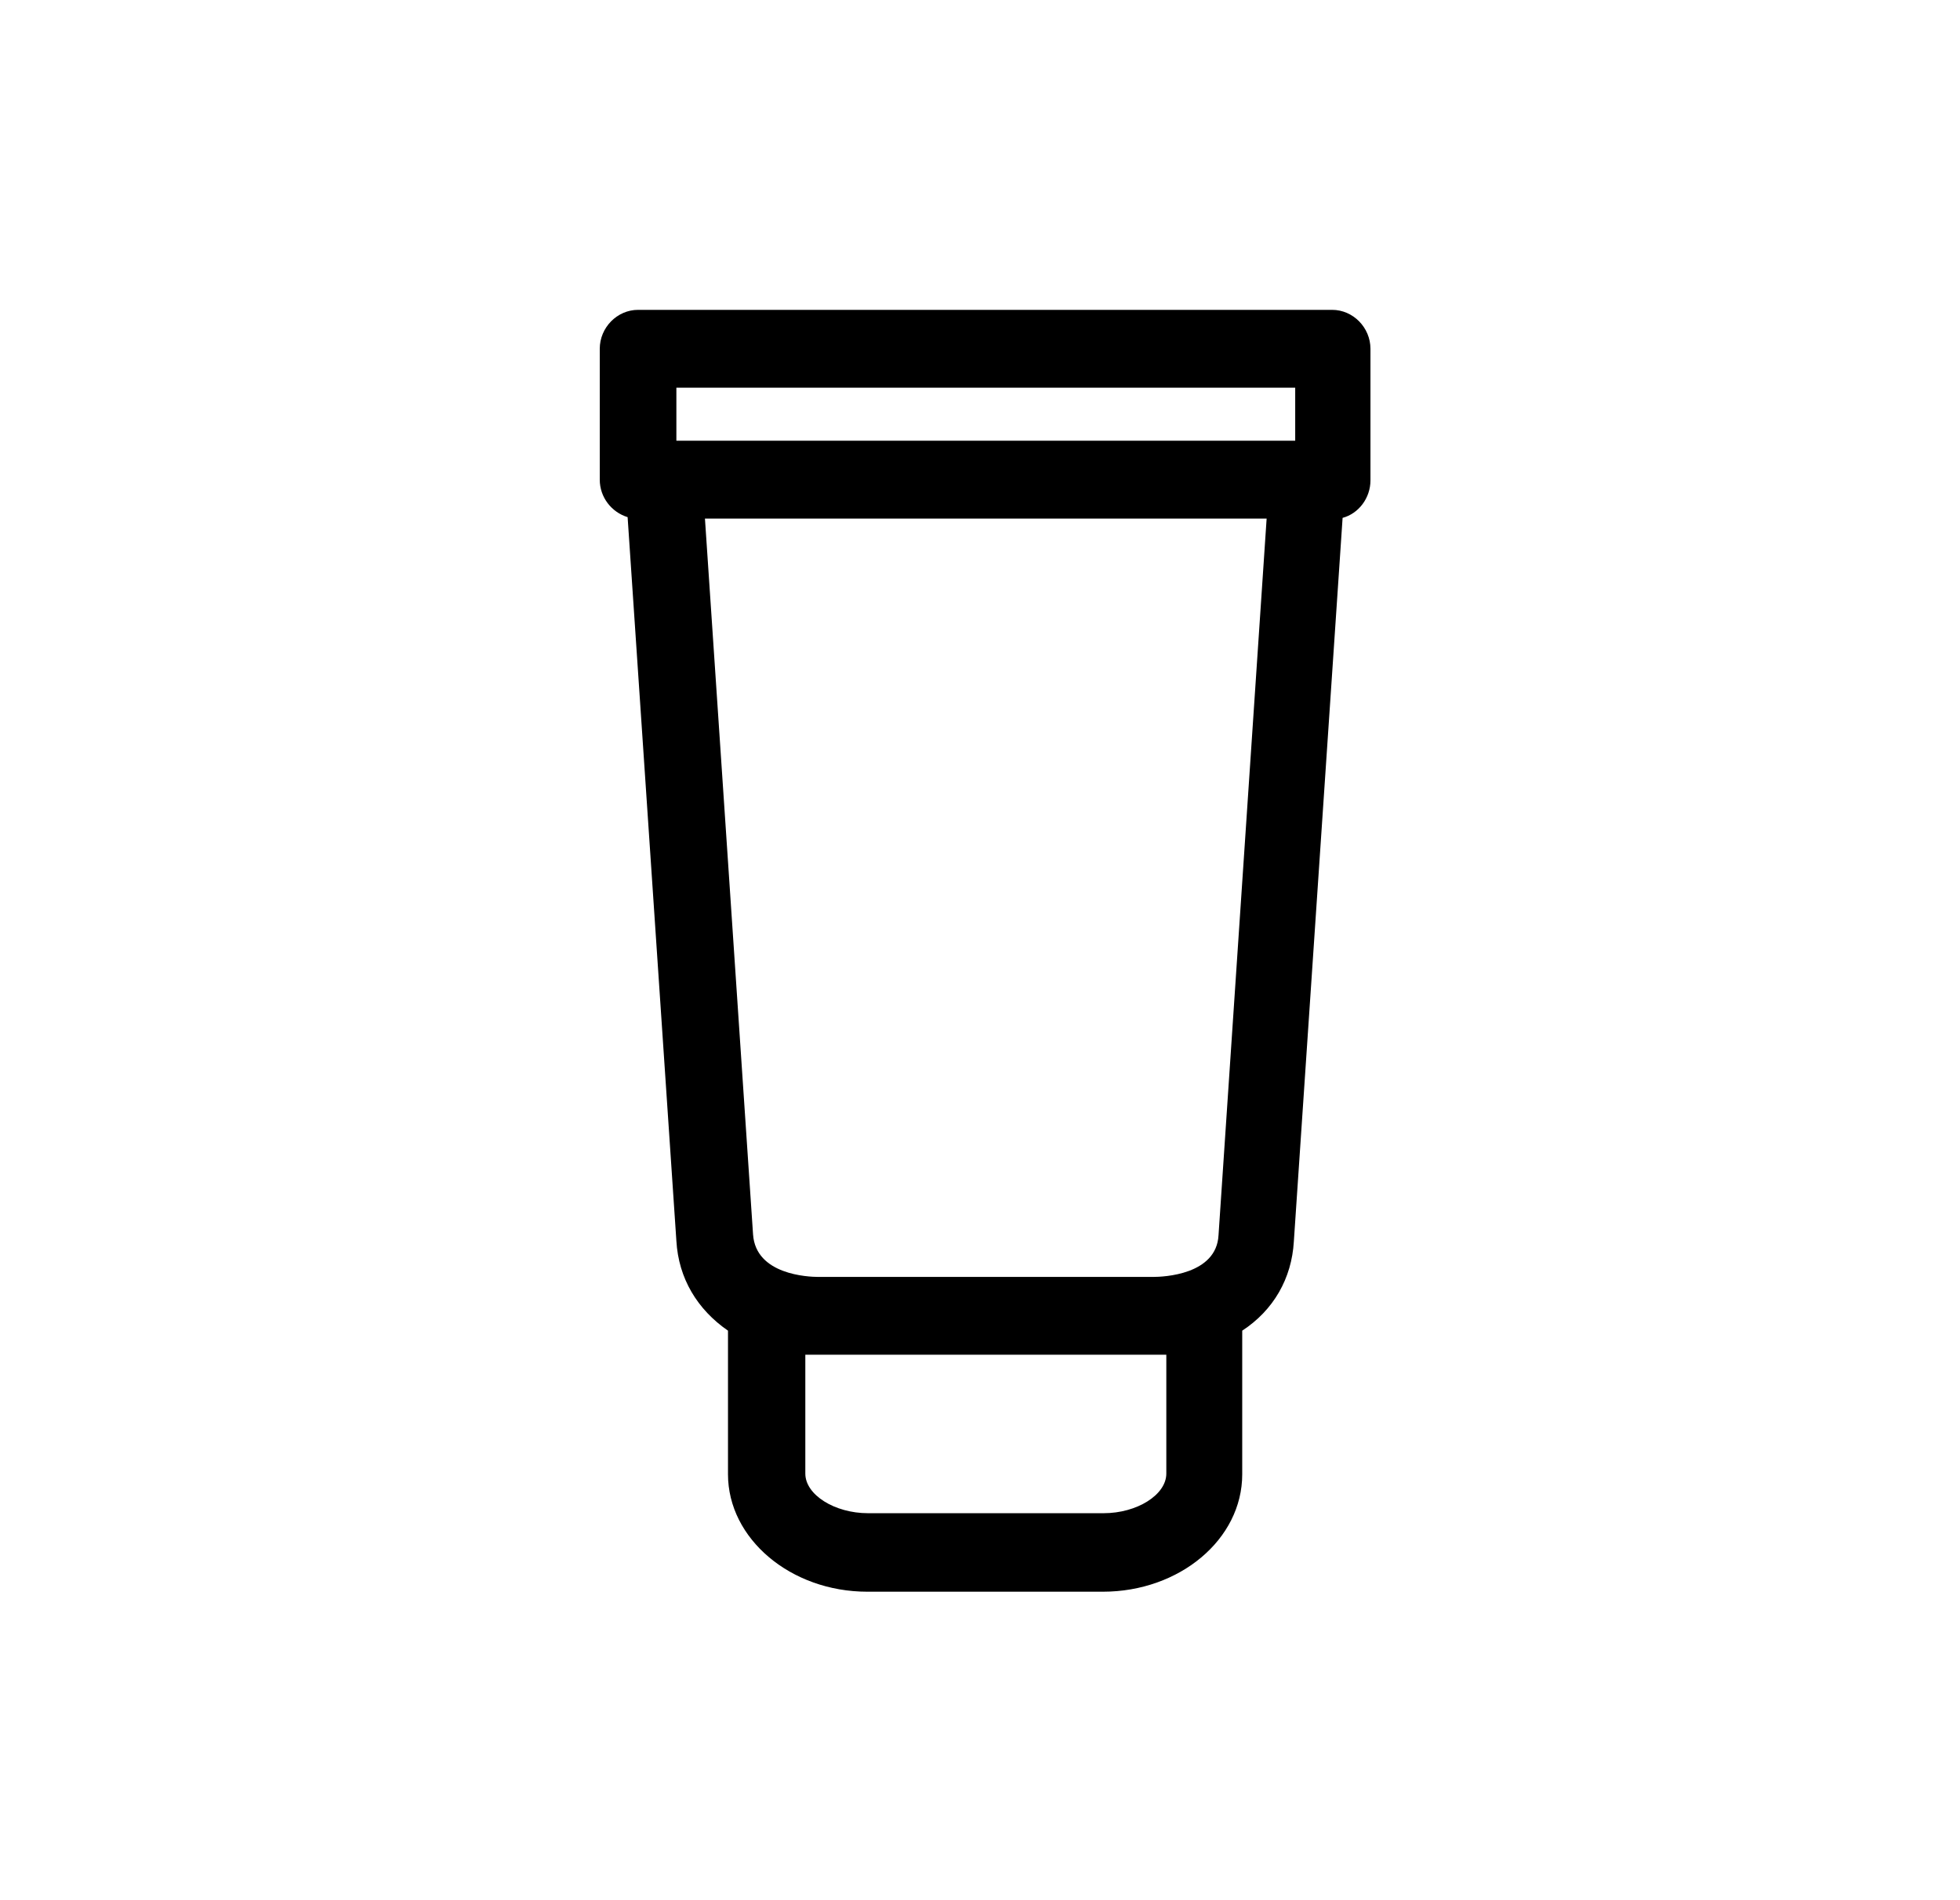 <?xml version="1.0" encoding="UTF-8"?> <svg xmlns="http://www.w3.org/2000/svg" width="33" height="32" viewBox="0 0 33 32" fill="none"><g clip-path="url(#clip0_1153_7499)"><path d="M22.452 5.218H10.743C10.391 5.218 10.098 5.516 10.098 5.874V8.078C10.098 8.375 10.297 8.626 10.567 8.709L11.388 20.896C11.424 21.528 11.74 22.052 12.257 22.409V24.828C12.257 25.912 13.312 26.805 14.603 26.805H18.569C19.859 26.805 20.915 25.924 20.915 24.828V22.409C21.443 22.064 21.748 21.528 21.784 20.908L22.605 8.721C22.875 8.649 23.074 8.387 23.074 8.09V5.874C23.074 5.516 22.781 5.218 22.429 5.218H22.452ZM13.559 22.814C13.629 22.814 13.7 22.814 13.782 22.814H19.413C19.496 22.814 19.566 22.814 19.637 22.814V24.816C19.637 25.173 19.144 25.483 18.581 25.483H14.615C14.052 25.483 13.559 25.173 13.559 24.816V22.814ZM21.326 8.733L20.516 20.801C20.481 21.468 19.59 21.504 19.413 21.504H13.782C13.606 21.504 12.726 21.468 12.679 20.789L11.869 8.733H21.326ZM21.807 6.529V7.422H11.388V6.529H21.807Z" fill="black"></path></g><defs><clipPath id="clip0_1153_7499"><rect width="13" height="22" fill="white" transform="translate(10.098 5)"></rect></clipPath></defs></svg> 